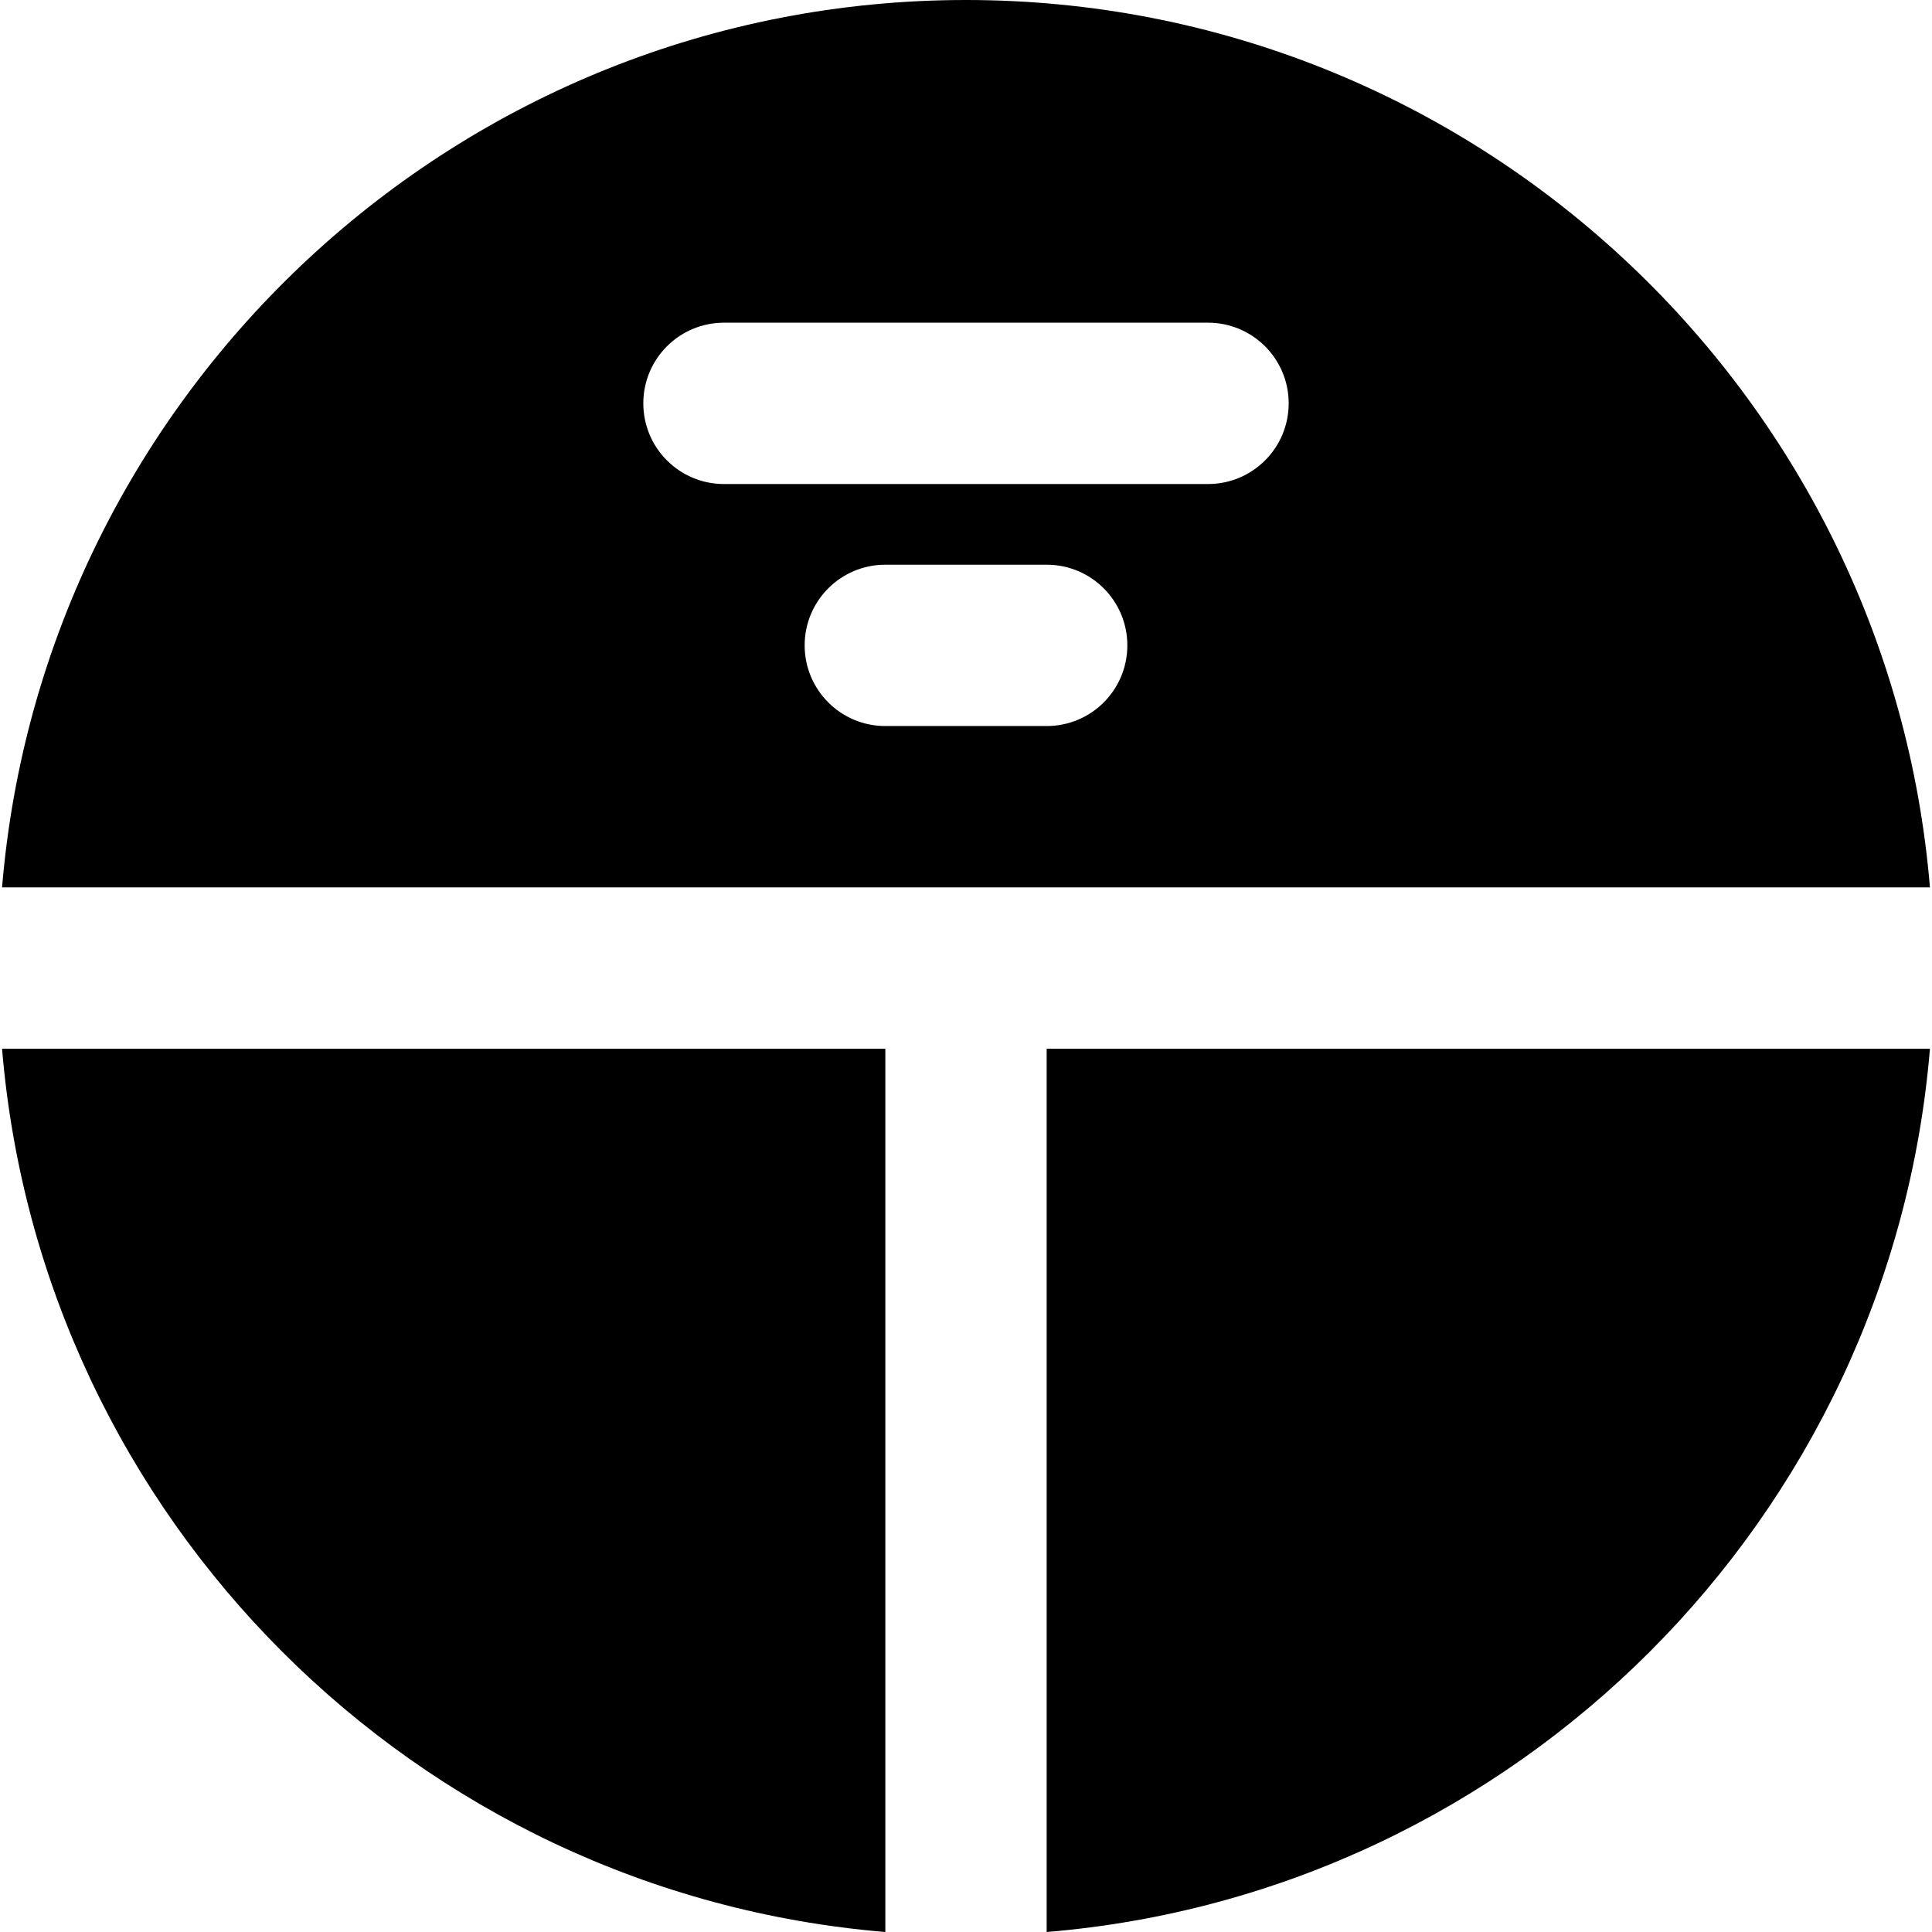 <?xml version="1.0" encoding="iso-8859-1"?>
<!-- Uploaded to: SVG Repo, www.svgrepo.com, Generator: SVG Repo Mixer Tools -->
<svg fill="#000000" height="800px" width="800px" version="1.1" id="Layer_1" xmlns="http://www.w3.org/2000/svg" xmlns:xlink="http://www.w3.org/1999/xlink" 
	 viewBox="0 0 510.912 510.912" xml:space="preserve">
<g>
	<g>
		<g>
			<path d="M234.123,510.912V277.333H0.544C10.848,401.472,109.984,500.608,234.123,510.912z"/>
			<path d="M255.456,0C121.483,0,11.445,103.488,0.544,234.667h509.824C499.467,103.488,389.429,0,255.456,0z M276.789,192h-42.667
				c-11.797,0-21.333-9.557-21.333-21.333s9.536-21.333,21.333-21.333h42.667c11.797,0,21.333,9.557,21.333,21.333
				S288.587,192,276.789,192z M319.456,128h-128c-11.797,0-21.333-9.557-21.333-21.333s9.536-21.333,21.333-21.333h128
				c11.797,0,21.333,9.557,21.333,21.333S331.253,128,319.456,128z"/>
			<path d="M276.789,510.912c124.139-10.304,223.275-109.44,233.579-233.579H276.789V510.912z"/>
		</g>
	</g>
</g>
</svg>